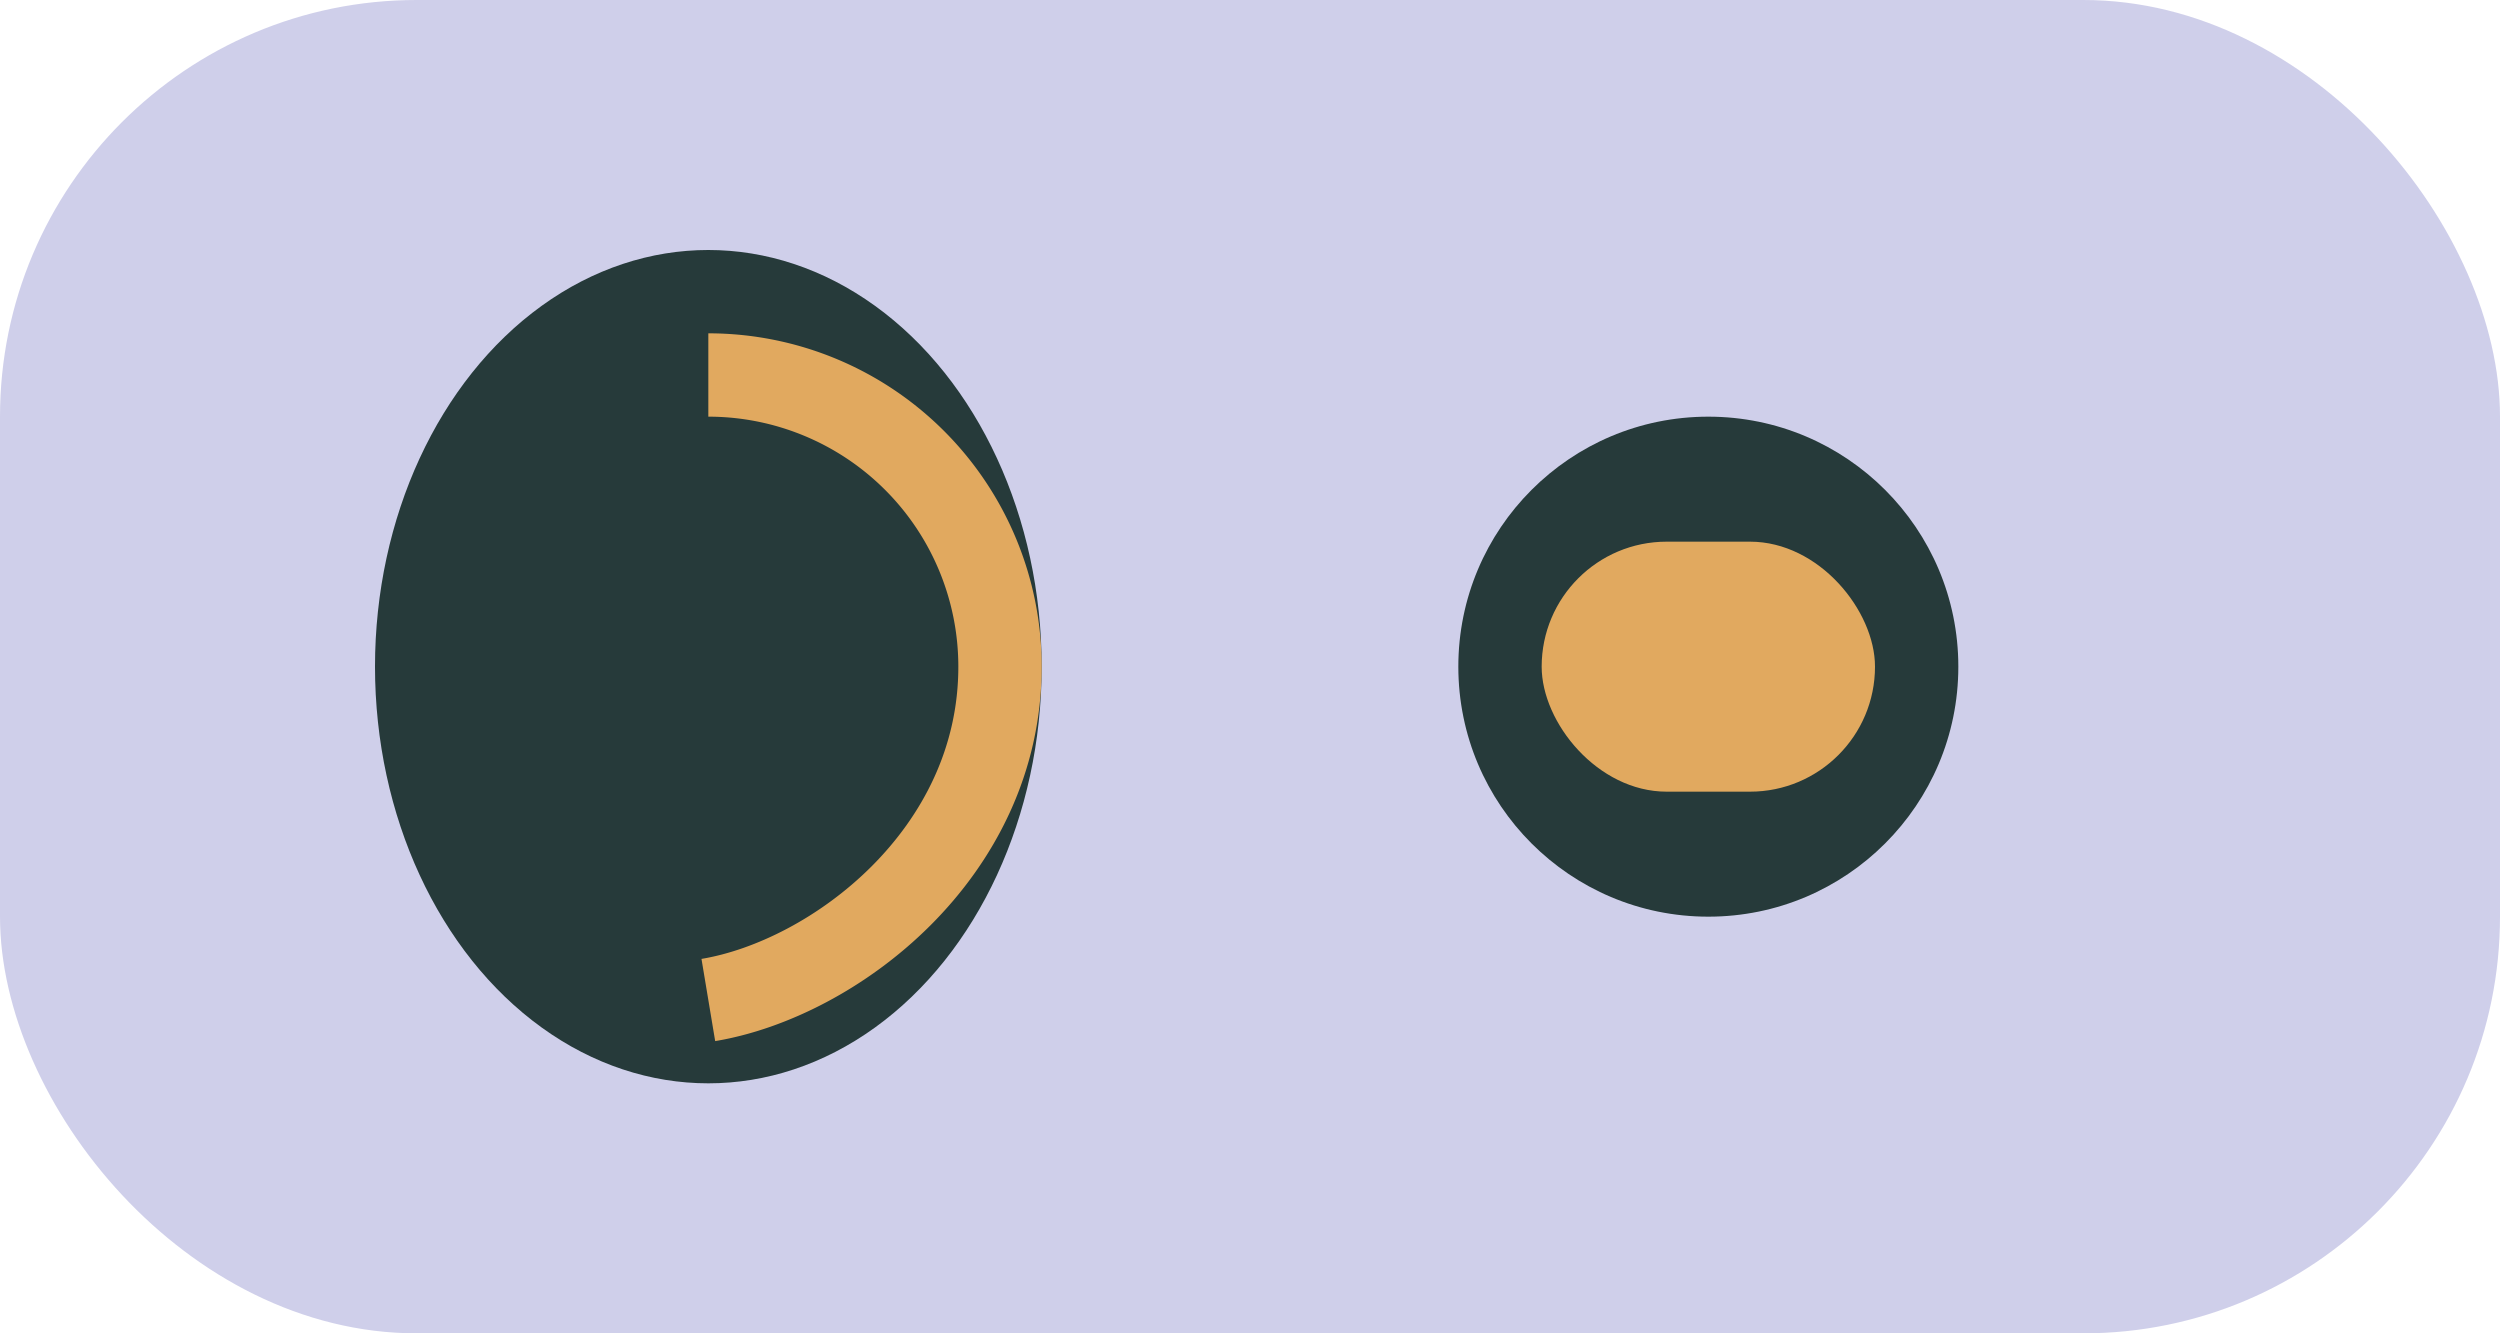 <?xml version="1.0" encoding="UTF-8"?>
<svg xmlns="http://www.w3.org/2000/svg" width="60" height="32" viewBox="0 0 60 32"><rect width="60" height="32" fill="#CFCFEA" rx="10"/><ellipse cx="17" cy="16" rx="8" ry="10" fill="#263A3A"/><path d="M17 9a7 7 0 0 1 7 7c0 4.5-4 7.5-7 8" stroke="#E1A95F" stroke-width="2" fill="none"/><circle cx="41" cy="16" r="6" fill="#263A3A"/><rect x="37" y="13" width="8" height="6" rx="3" fill="#E1A95F"/></svg>